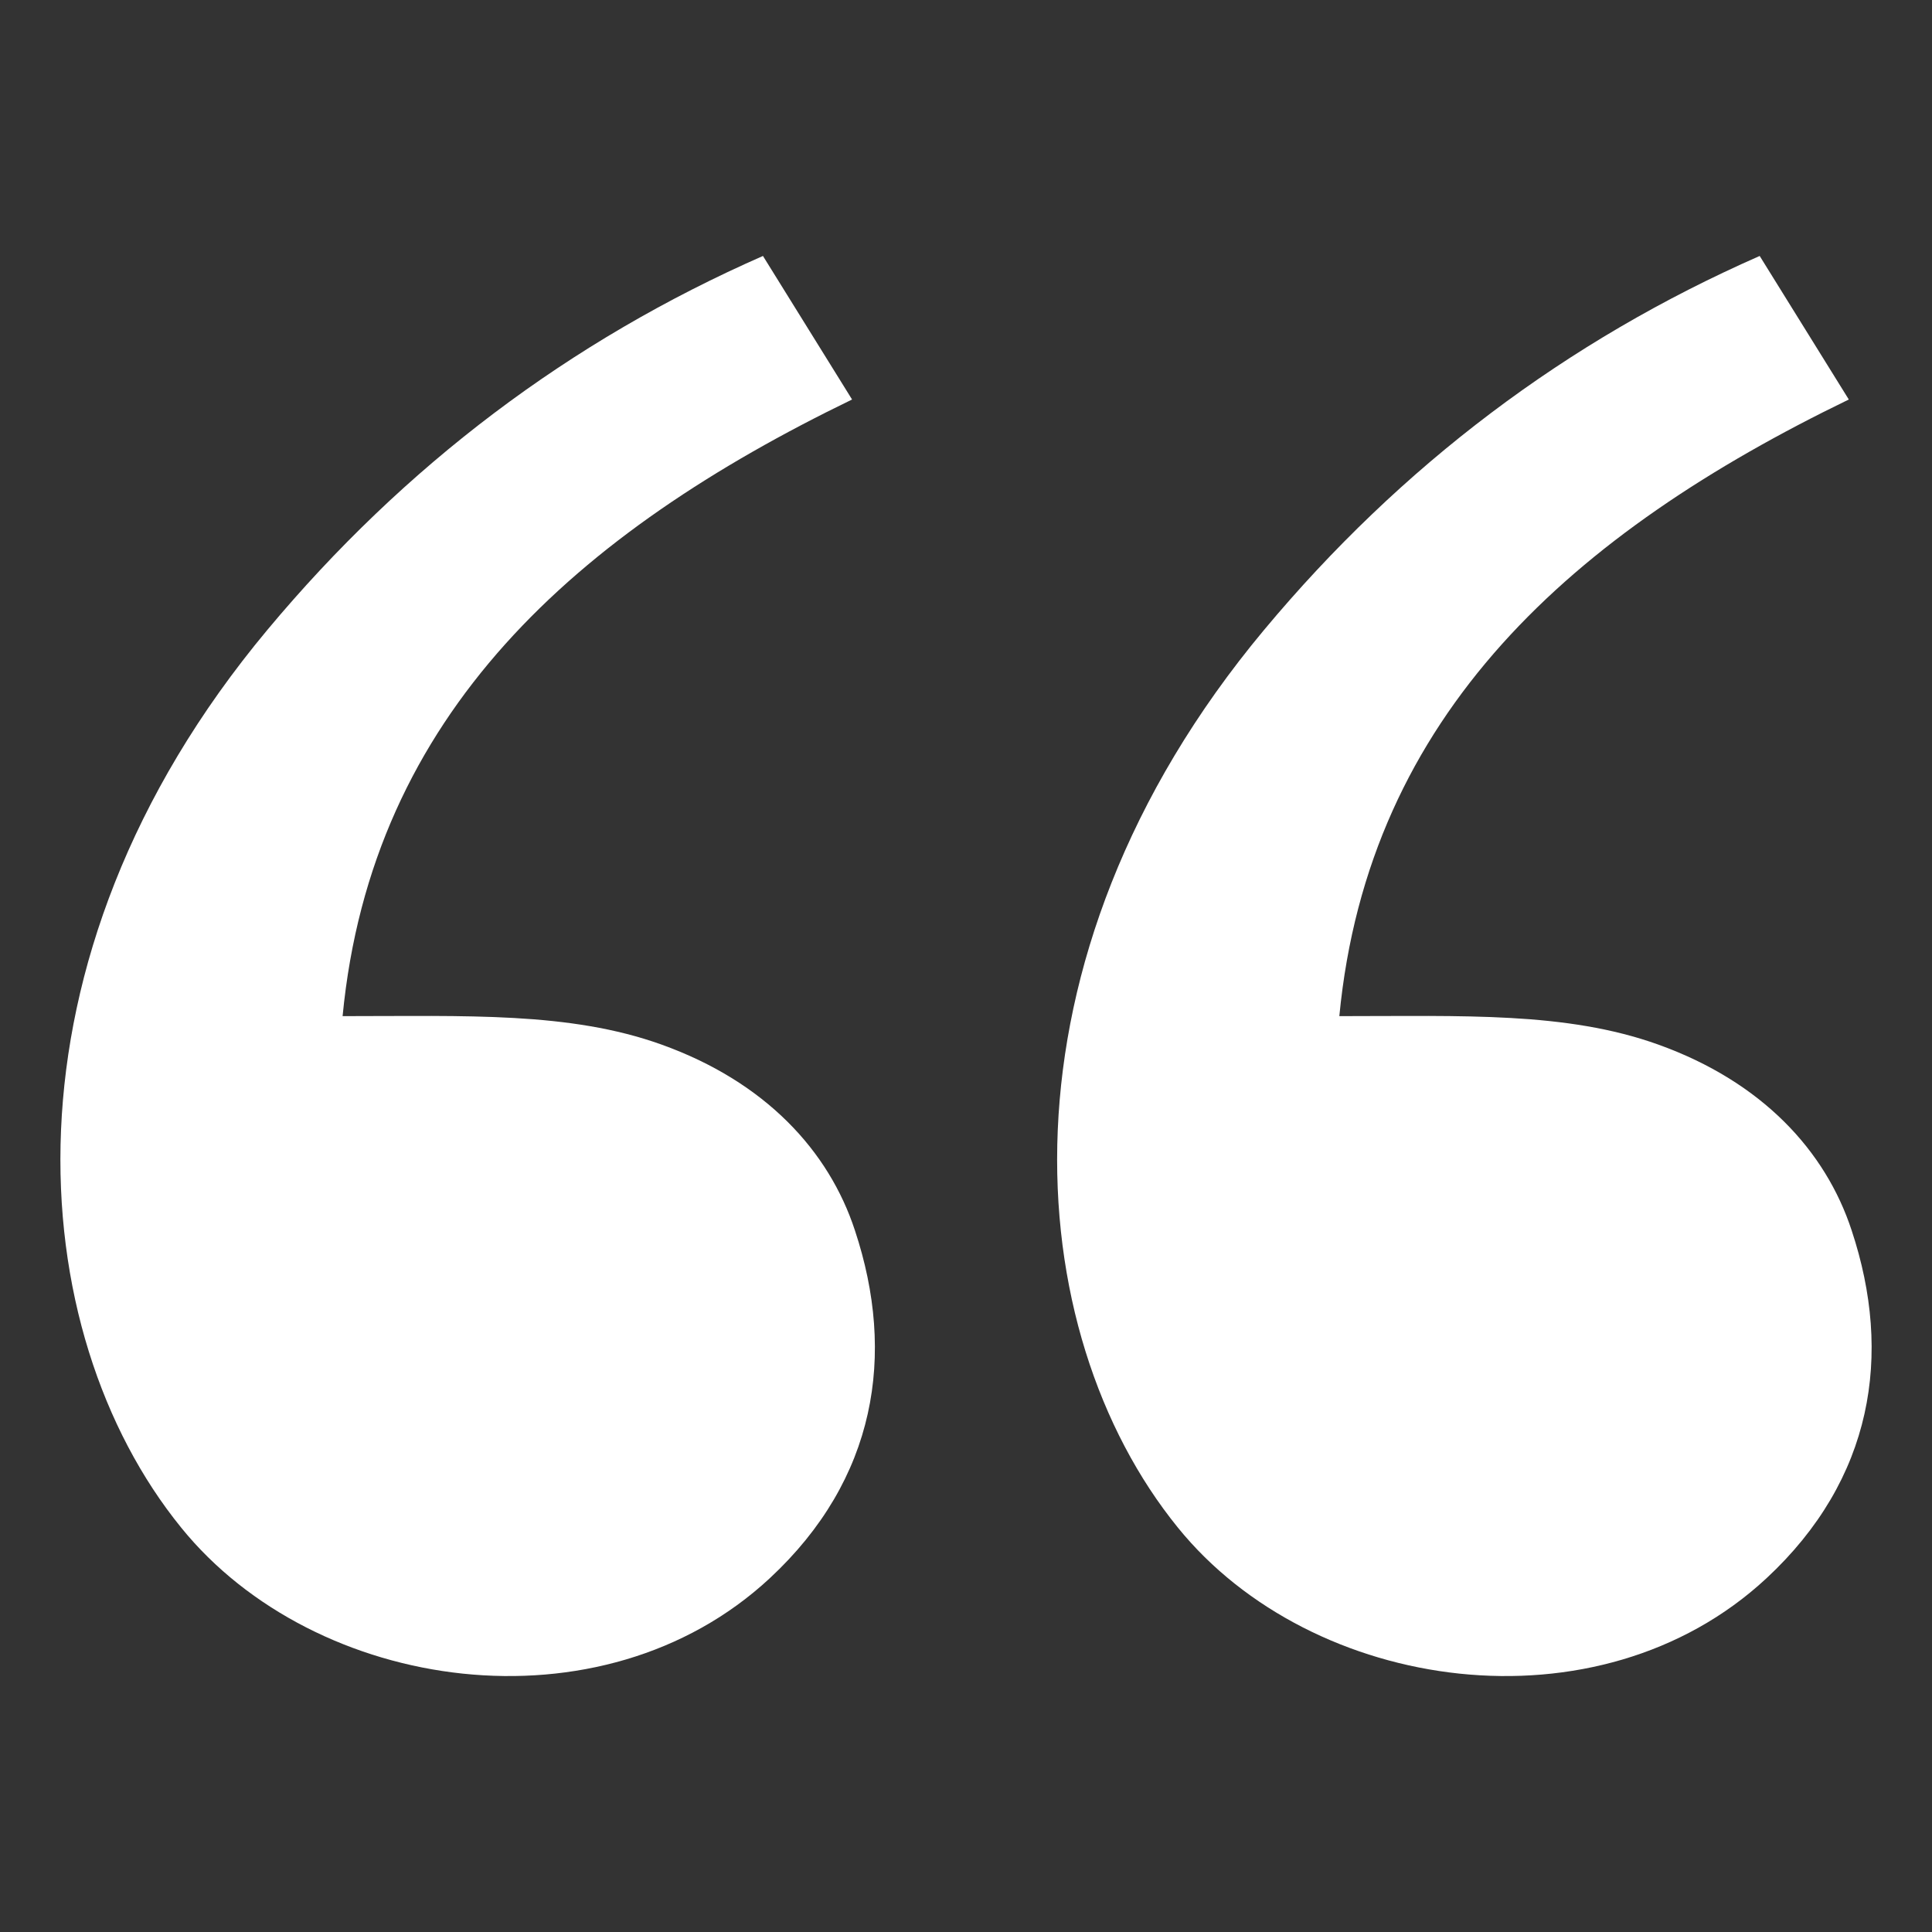 <svg xmlns="http://www.w3.org/2000/svg" xmlns:xlink="http://www.w3.org/1999/xlink" x="0px" y="0px" width="64px" height="64px" viewBox="0 0 64 64"><rect x="0" y="0" width="64" height="64" fill="#333333" stroke="none"/><g transform="translate(0, 0)"><path fill="#ffffff" d="M25.502,52.279c-5.571,5.18-15.058,3.81-19.5-1.674
	c-5.257-6.477-6.307-18.754,2.852-29.736c4.543-5.447,10.018-9.577,16.42-12.39l2.952,4.755
	c-9.106,4.413-15.913,10.396-16.877,20.427c4.109,0,7.518-0.149,10.554,0.938
	c3.457,1.237,5.557,3.531,6.418,6.162C29.687,44.878,29.025,49.004,25.502,52.279z M58.52,52.279
	c-5.571,5.18-15.058,3.81-19.5-1.674c-5.257-6.477-6.307-18.754,2.852-29.736
	c4.543-5.447,10.018-9.577,16.42-12.39l2.952,4.755c-9.106,4.413-15.913,10.396-16.877,20.427
	c4.109,0,7.518-0.149,10.554,0.938c3.457,1.237,5.557,3.531,6.418,6.162
	C62.705,44.878,62.043,49.004,58.52,52.279z"></path></g></svg>
